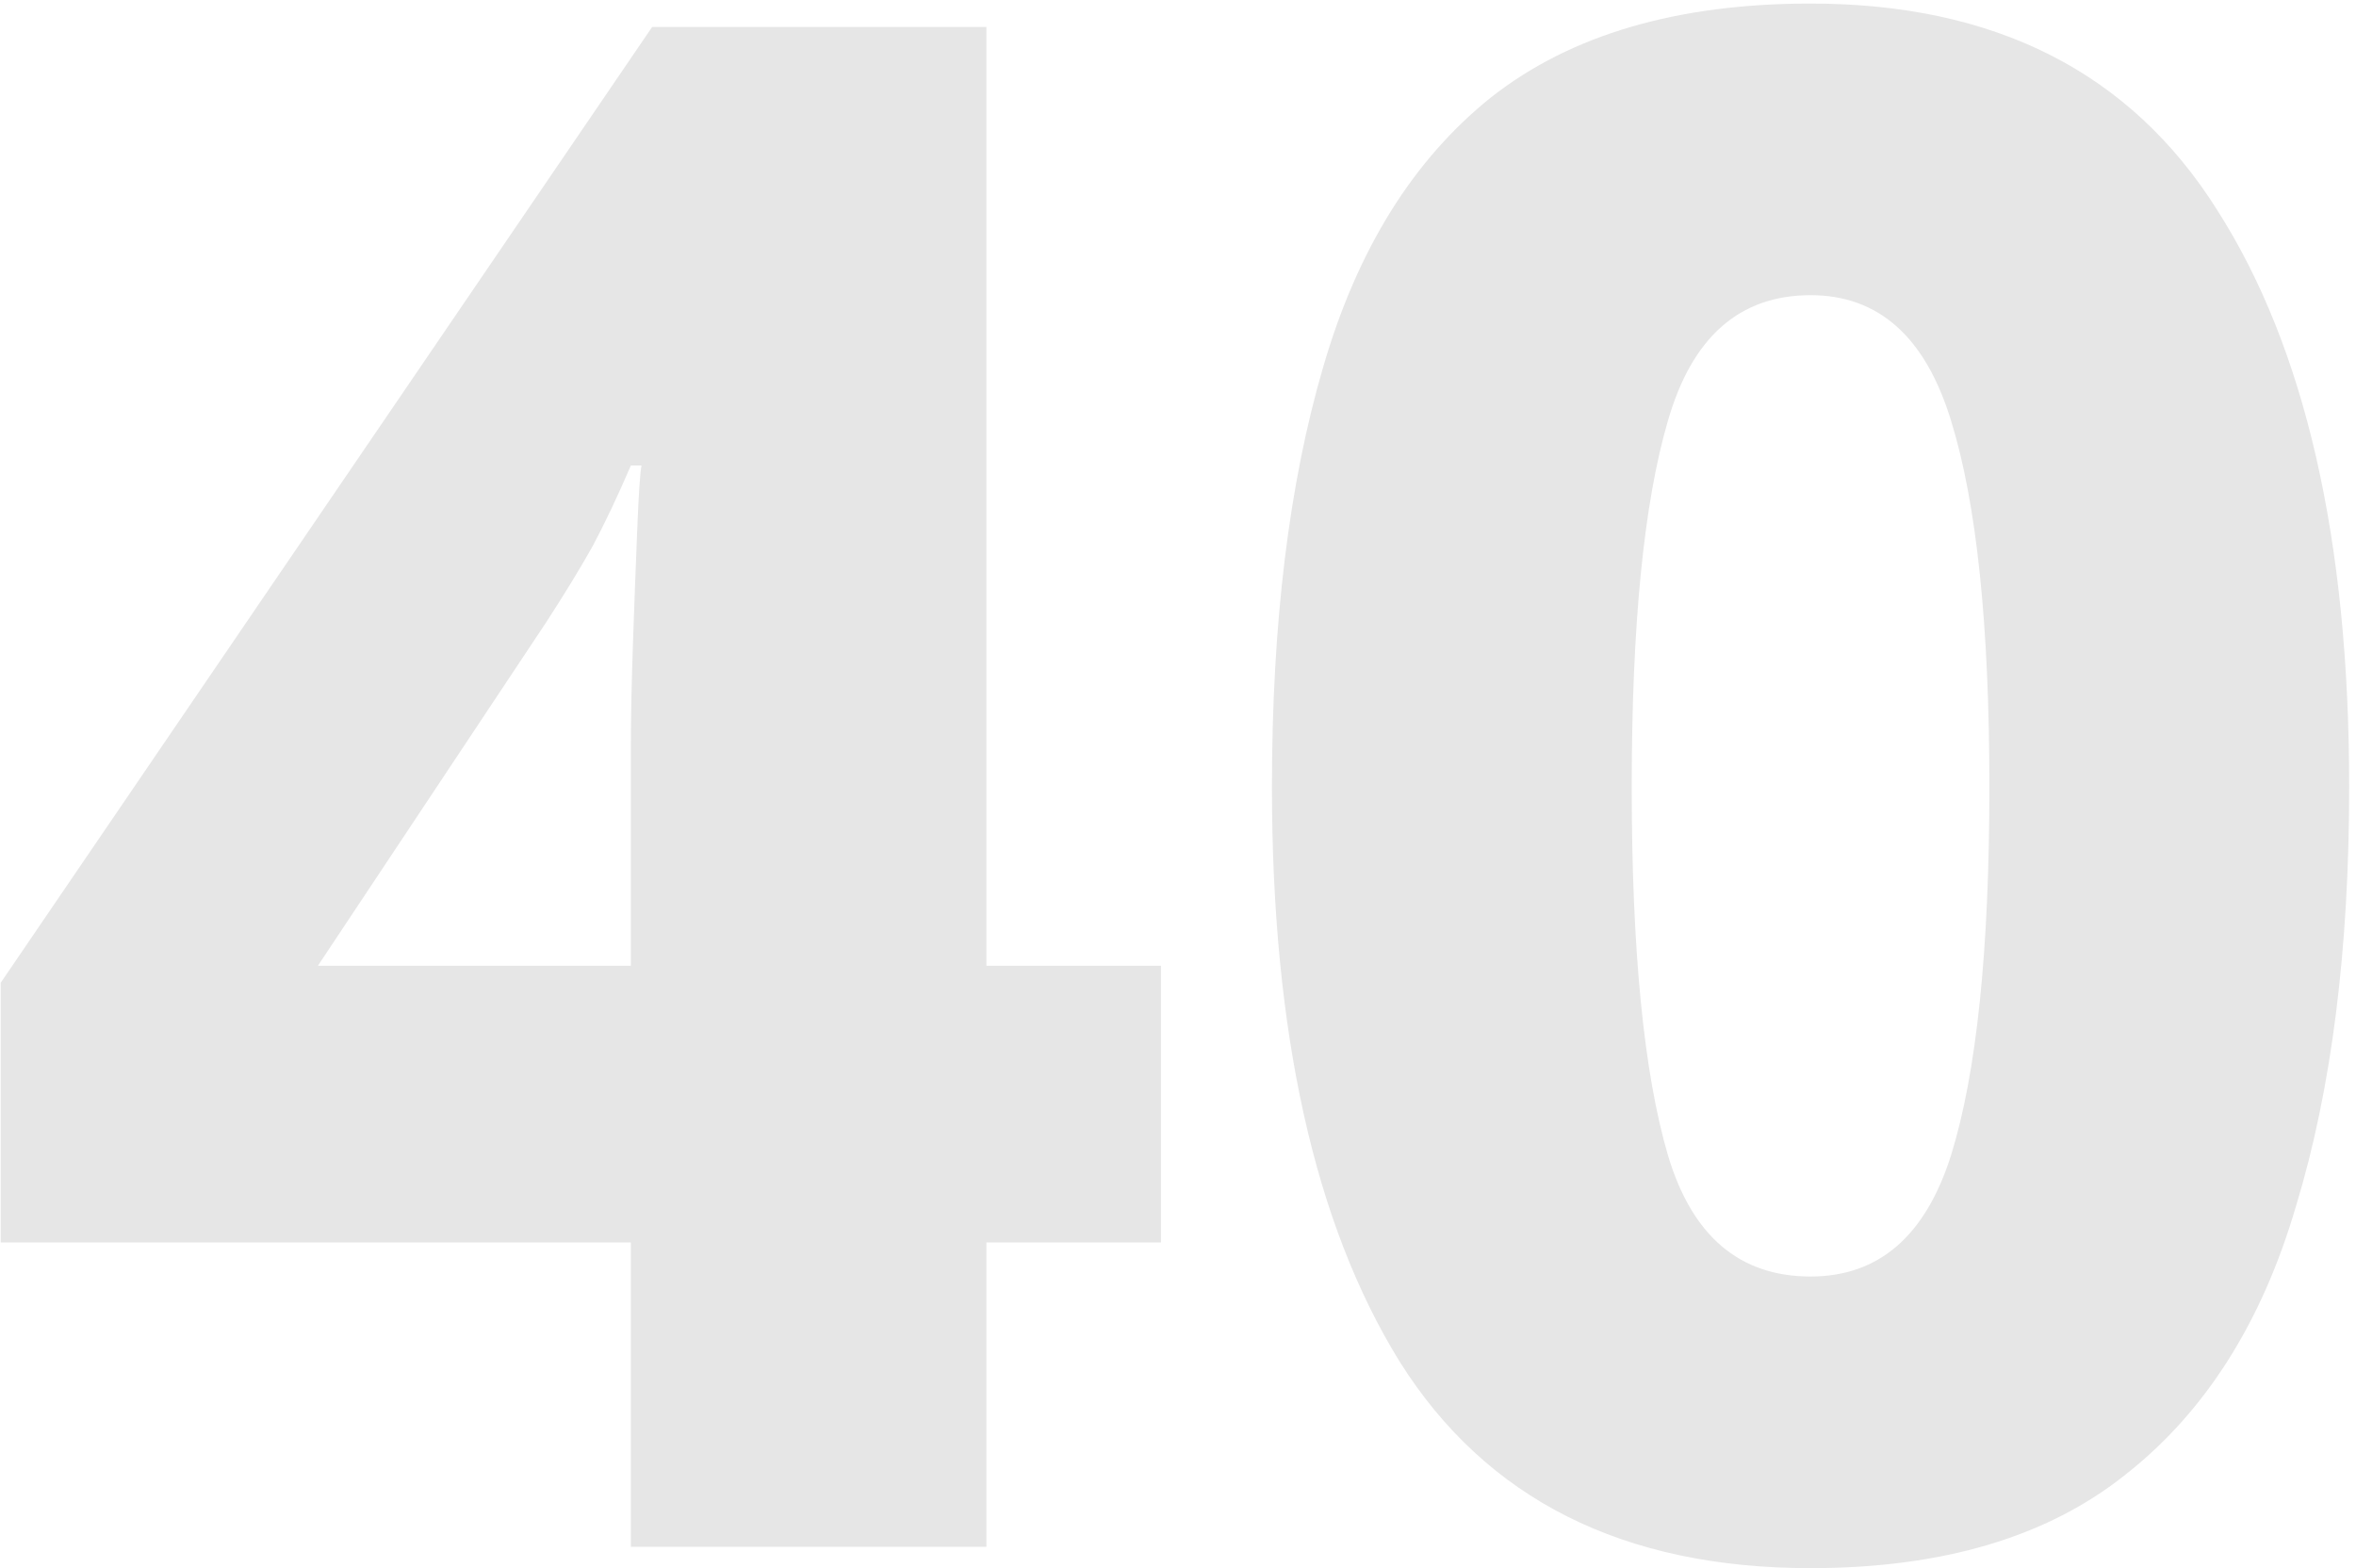 <svg width="332" height="221" viewBox="0 0 332 221" fill="none" xmlns="http://www.w3.org/2000/svg">
<path d="M163.6 175.1H139V218H88.9V175.1H0.1V138.5L91.9 3.8H139V136.1H163.6V175.1ZM88.9 105.2C88.9 101.2 89 96.3 89.2 90.5C89.4 84.7 89.6 79.4 89.8 74.6C90 69.6 90.2 66.6 90.4 65.6H88.9C87.1 69.8 85.3 73.6 83.5 77C81.7 80.2 79.5 83.8 76.9 87.8L44.8 136.1H88.9V105.2ZM331.038 110.9C331.038 133.9 328.538 153.6 323.538 170C318.738 186.4 310.738 199 299.538 207.8C288.538 216.6 273.738 221 255.138 221C228.738 221 209.438 211.3 197.238 191.9C185.238 172.5 179.238 145.5 179.238 110.9C179.238 87.9 181.638 68.2 186.438 51.8C191.238 35.2 199.138 22.5 210.138 13.7C221.338 4.9 236.338 0.5 255.138 0.5C281.138 0.5 300.238 10.2 312.438 29.6C324.838 49 331.038 76.1 331.038 110.9ZM229.938 110.9C229.938 133.9 231.638 151.2 235.038 162.8C238.438 174.2 245.138 179.9 255.138 179.9C264.738 179.9 271.338 174.2 274.938 162.8C278.538 151.2 280.338 133.9 280.338 110.9C280.338 88.1 278.538 70.9 274.938 59.3C271.338 47.5 264.738 41.6 255.138 41.6C245.138 41.6 238.438 47.5 235.038 59.3C231.638 70.9 229.938 88.1 229.938 110.9Z" fill="black" fill-opacity="0.1"/>
</svg>
